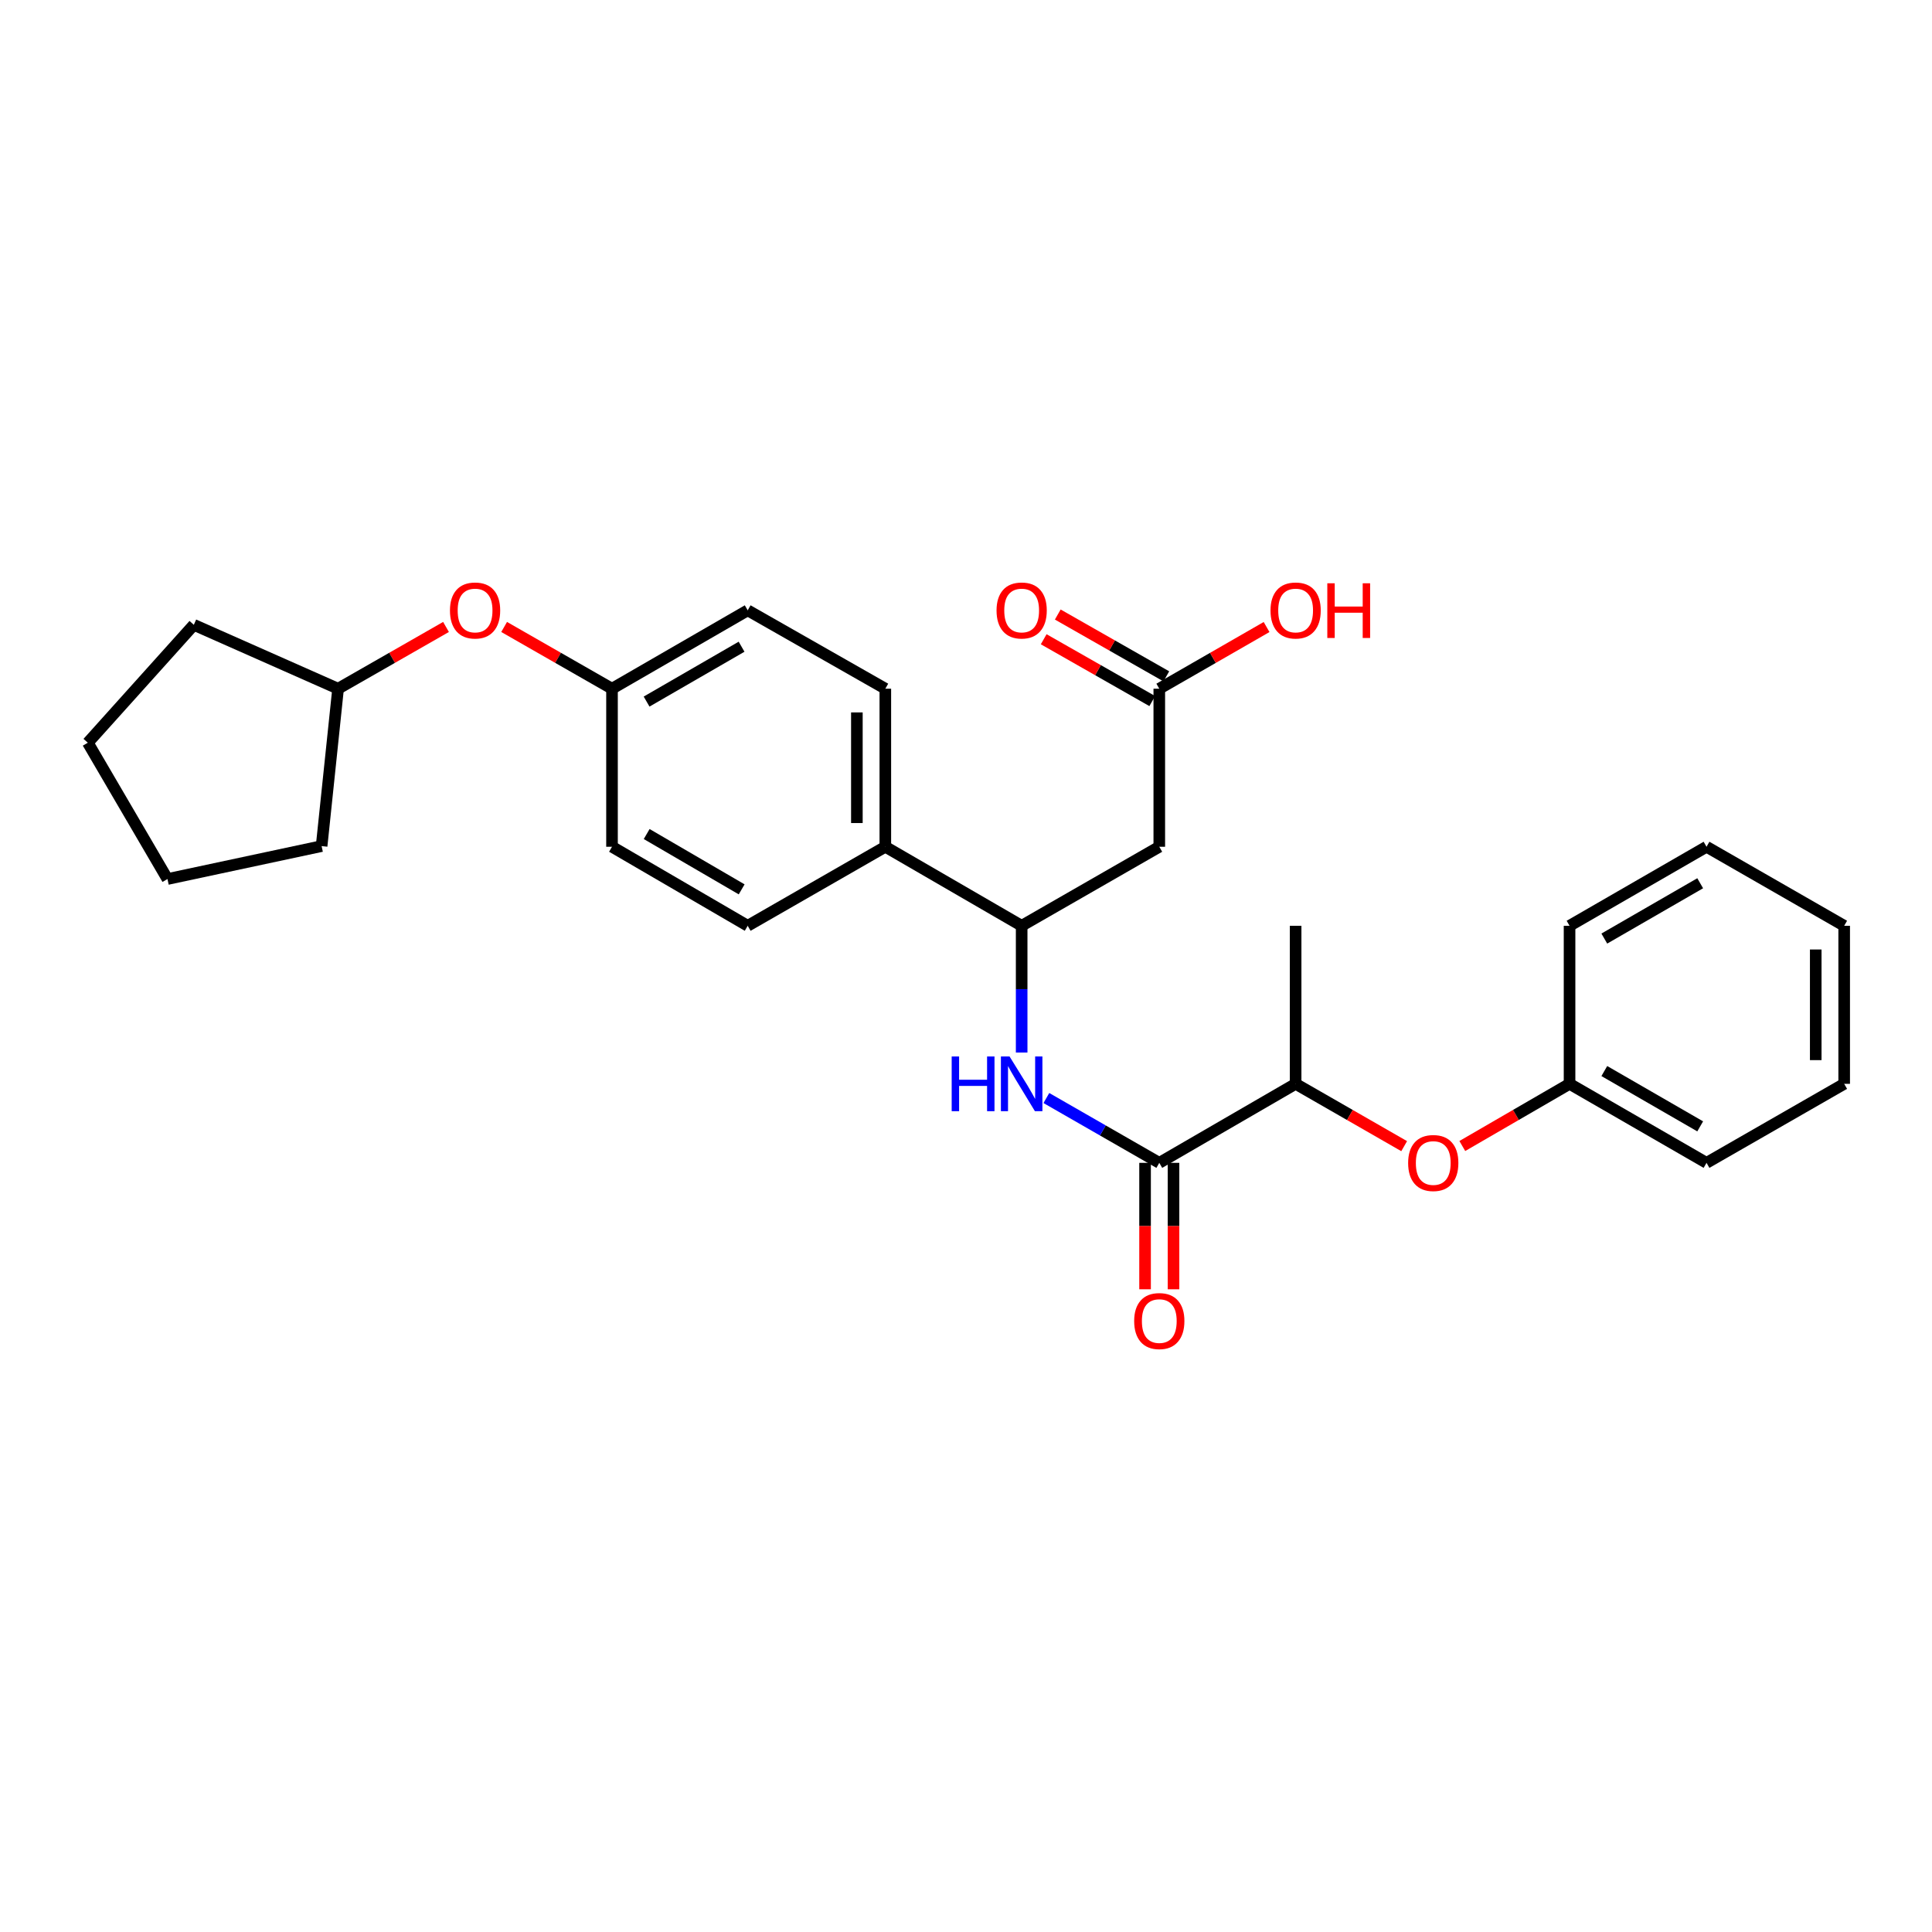 <?xml version='1.0' encoding='iso-8859-1'?>
<svg version='1.1' baseProfile='full'
              xmlns='http://www.w3.org/2000/svg'
                      xmlns:rdkit='http://www.rdkit.org/xml'
                      xmlns:xlink='http://www.w3.org/1999/xlink'
                  xml:space='preserve'
width='1000px' height='1000px' viewBox='0 0 1000 1000'>
<!-- END OF HEADER -->
<rect style='opacity:1.0;fill:#FFFFFF;stroke:none' width='1000' height='1000' x='0' y='0'> </rect>
<path class='bond-0' d='M 600.046,601.891 L 570.824,585.114' style='fill:none;fill-rule:evenodd;stroke:#000000;stroke-width:6px;stroke-linecap:butt;stroke-linejoin:miter;stroke-opacity:1' />
<path class='bond-0' d='M 570.824,585.114 L 541.602,568.337' style='fill:none;fill-rule:evenodd;stroke:#0000FF;stroke-width:6px;stroke-linecap:butt;stroke-linejoin:miter;stroke-opacity:1' />
<path class='bond-4' d='M 600.046,601.891 L 670.612,560.992' style='fill:none;fill-rule:evenodd;stroke:#000000;stroke-width:6px;stroke-linecap:butt;stroke-linejoin:miter;stroke-opacity:1' />
<path class='bond-7' d='M 592.684,601.891 L 592.684,634.611' style='fill:none;fill-rule:evenodd;stroke:#000000;stroke-width:6px;stroke-linecap:butt;stroke-linejoin:miter;stroke-opacity:1' />
<path class='bond-7' d='M 592.684,634.611 L 592.684,667.331' style='fill:none;fill-rule:evenodd;stroke:#FF0000;stroke-width:6px;stroke-linecap:butt;stroke-linejoin:miter;stroke-opacity:1' />
<path class='bond-7' d='M 607.408,601.891 L 607.408,634.611' style='fill:none;fill-rule:evenodd;stroke:#000000;stroke-width:6px;stroke-linecap:butt;stroke-linejoin:miter;stroke-opacity:1' />
<path class='bond-7' d='M 607.408,634.611 L 607.408,667.331' style='fill:none;fill-rule:evenodd;stroke:#FF0000;stroke-width:6px;stroke-linecap:butt;stroke-linejoin:miter;stroke-opacity:1' />
<path class='bond-2' d='M 528.809,544.787 L 528.809,511.987' style='fill:none;fill-rule:evenodd;stroke:#0000FF;stroke-width:6px;stroke-linecap:butt;stroke-linejoin:miter;stroke-opacity:1' />
<path class='bond-2' d='M 528.809,511.987 L 528.809,479.187' style='fill:none;fill-rule:evenodd;stroke:#000000;stroke-width:6px;stroke-linecap:butt;stroke-linejoin:miter;stroke-opacity:1' />
<path class='bond-1' d='M 600.046,438.281 L 528.809,479.187' style='fill:none;fill-rule:evenodd;stroke:#000000;stroke-width:6px;stroke-linecap:butt;stroke-linejoin:miter;stroke-opacity:1' />
<path class='bond-3' d='M 600.046,438.281 L 600.046,356.475' style='fill:none;fill-rule:evenodd;stroke:#000000;stroke-width:6px;stroke-linecap:butt;stroke-linejoin:miter;stroke-opacity:1' />
<path class='bond-6' d='M 528.809,479.187 L 458.243,438.281' style='fill:none;fill-rule:evenodd;stroke:#000000;stroke-width:6px;stroke-linecap:butt;stroke-linejoin:miter;stroke-opacity:1' />
<path class='bond-8' d='M 603.689,350.078 L 575.595,334.078' style='fill:none;fill-rule:evenodd;stroke:#000000;stroke-width:6px;stroke-linecap:butt;stroke-linejoin:miter;stroke-opacity:1' />
<path class='bond-8' d='M 575.595,334.078 L 547.502,318.078' style='fill:none;fill-rule:evenodd;stroke:#FF0000;stroke-width:6px;stroke-linecap:butt;stroke-linejoin:miter;stroke-opacity:1' />
<path class='bond-8' d='M 596.403,362.872 L 568.309,346.872' style='fill:none;fill-rule:evenodd;stroke:#000000;stroke-width:6px;stroke-linecap:butt;stroke-linejoin:miter;stroke-opacity:1' />
<path class='bond-8' d='M 568.309,346.872 L 540.215,330.872' style='fill:none;fill-rule:evenodd;stroke:#FF0000;stroke-width:6px;stroke-linecap:butt;stroke-linejoin:miter;stroke-opacity:1' />
<path class='bond-14' d='M 600.046,356.475 L 627.811,340.512' style='fill:none;fill-rule:evenodd;stroke:#000000;stroke-width:6px;stroke-linecap:butt;stroke-linejoin:miter;stroke-opacity:1' />
<path class='bond-14' d='M 627.811,340.512 L 655.577,324.548' style='fill:none;fill-rule:evenodd;stroke:#FF0000;stroke-width:6px;stroke-linecap:butt;stroke-linejoin:miter;stroke-opacity:1' />
<path class='bond-5' d='M 670.612,560.992 L 698.704,577.12' style='fill:none;fill-rule:evenodd;stroke:#000000;stroke-width:6px;stroke-linecap:butt;stroke-linejoin:miter;stroke-opacity:1' />
<path class='bond-5' d='M 698.704,577.12 L 726.795,593.248' style='fill:none;fill-rule:evenodd;stroke:#FF0000;stroke-width:6px;stroke-linecap:butt;stroke-linejoin:miter;stroke-opacity:1' />
<path class='bond-18' d='M 670.612,560.992 L 670.612,479.187' style='fill:none;fill-rule:evenodd;stroke:#000000;stroke-width:6px;stroke-linecap:butt;stroke-linejoin:miter;stroke-opacity:1' />
<path class='bond-13' d='M 756.888,593.173 L 784.643,577.082' style='fill:none;fill-rule:evenodd;stroke:#FF0000;stroke-width:6px;stroke-linecap:butt;stroke-linejoin:miter;stroke-opacity:1' />
<path class='bond-13' d='M 784.643,577.082 L 812.399,560.992' style='fill:none;fill-rule:evenodd;stroke:#000000;stroke-width:6px;stroke-linecap:butt;stroke-linejoin:miter;stroke-opacity:1' />
<path class='bond-9' d='M 458.243,438.281 L 458.243,356.475' style='fill:none;fill-rule:evenodd;stroke:#000000;stroke-width:6px;stroke-linecap:butt;stroke-linejoin:miter;stroke-opacity:1' />
<path class='bond-9' d='M 443.519,426.01 L 443.519,368.746' style='fill:none;fill-rule:evenodd;stroke:#000000;stroke-width:6px;stroke-linecap:butt;stroke-linejoin:miter;stroke-opacity:1' />
<path class='bond-10' d='M 458.243,438.281 L 387.006,479.187' style='fill:none;fill-rule:evenodd;stroke:#000000;stroke-width:6px;stroke-linecap:butt;stroke-linejoin:miter;stroke-opacity:1' />
<path class='bond-16' d='M 458.243,356.475 L 387.006,315.904' style='fill:none;fill-rule:evenodd;stroke:#000000;stroke-width:6px;stroke-linecap:butt;stroke-linejoin:miter;stroke-opacity:1' />
<path class='bond-15' d='M 387.006,479.187 L 316.775,438.281' style='fill:none;fill-rule:evenodd;stroke:#000000;stroke-width:6px;stroke-linecap:butt;stroke-linejoin:miter;stroke-opacity:1' />
<path class='bond-15' d='M 383.882,460.329 L 334.72,431.694' style='fill:none;fill-rule:evenodd;stroke:#000000;stroke-width:6px;stroke-linecap:butt;stroke-linejoin:miter;stroke-opacity:1' />
<path class='bond-11' d='M 260.94,324.514 L 288.857,340.495' style='fill:none;fill-rule:evenodd;stroke:#FF0000;stroke-width:6px;stroke-linecap:butt;stroke-linejoin:miter;stroke-opacity:1' />
<path class='bond-11' d='M 288.857,340.495 L 316.775,356.475' style='fill:none;fill-rule:evenodd;stroke:#000000;stroke-width:6px;stroke-linecap:butt;stroke-linejoin:miter;stroke-opacity:1' />
<path class='bond-17' d='M 230.855,324.511 L 202.922,340.493' style='fill:none;fill-rule:evenodd;stroke:#FF0000;stroke-width:6px;stroke-linecap:butt;stroke-linejoin:miter;stroke-opacity:1' />
<path class='bond-17' d='M 202.922,340.493 L 174.988,356.475' style='fill:none;fill-rule:evenodd;stroke:#000000;stroke-width:6px;stroke-linecap:butt;stroke-linejoin:miter;stroke-opacity:1' />
<path class='bond-12' d='M 316.775,356.475 L 316.775,438.281' style='fill:none;fill-rule:evenodd;stroke:#000000;stroke-width:6px;stroke-linecap:butt;stroke-linejoin:miter;stroke-opacity:1' />
<path class='bond-28' d='M 316.775,356.475 L 387.006,315.904' style='fill:none;fill-rule:evenodd;stroke:#000000;stroke-width:6px;stroke-linecap:butt;stroke-linejoin:miter;stroke-opacity:1' />
<path class='bond-28' d='M 334.674,363.139 L 383.836,334.739' style='fill:none;fill-rule:evenodd;stroke:#000000;stroke-width:6px;stroke-linecap:butt;stroke-linejoin:miter;stroke-opacity:1' />
<path class='bond-19' d='M 812.399,560.992 L 883.292,601.891' style='fill:none;fill-rule:evenodd;stroke:#000000;stroke-width:6px;stroke-linecap:butt;stroke-linejoin:miter;stroke-opacity:1' />
<path class='bond-19' d='M 830.39,554.374 L 880.016,583.003' style='fill:none;fill-rule:evenodd;stroke:#000000;stroke-width:6px;stroke-linecap:butt;stroke-linejoin:miter;stroke-opacity:1' />
<path class='bond-20' d='M 812.399,560.992 L 812.399,479.187' style='fill:none;fill-rule:evenodd;stroke:#000000;stroke-width:6px;stroke-linecap:butt;stroke-linejoin:miter;stroke-opacity:1' />
<path class='bond-21' d='M 174.988,356.475 L 166.465,437.937' style='fill:none;fill-rule:evenodd;stroke:#000000;stroke-width:6px;stroke-linecap:butt;stroke-linejoin:miter;stroke-opacity:1' />
<path class='bond-22' d='M 174.988,356.475 L 100.324,323.405' style='fill:none;fill-rule:evenodd;stroke:#000000;stroke-width:6px;stroke-linecap:butt;stroke-linejoin:miter;stroke-opacity:1' />
<path class='bond-23' d='M 883.292,601.891 L 954.545,560.992' style='fill:none;fill-rule:evenodd;stroke:#000000;stroke-width:6px;stroke-linecap:butt;stroke-linejoin:miter;stroke-opacity:1' />
<path class='bond-24' d='M 812.399,479.187 L 883.292,438.281' style='fill:none;fill-rule:evenodd;stroke:#000000;stroke-width:6px;stroke-linecap:butt;stroke-linejoin:miter;stroke-opacity:1' />
<path class='bond-24' d='M 830.391,485.804 L 880.017,457.169' style='fill:none;fill-rule:evenodd;stroke:#000000;stroke-width:6px;stroke-linecap:butt;stroke-linejoin:miter;stroke-opacity:1' />
<path class='bond-25' d='M 166.465,437.937 L 86.688,454.983' style='fill:none;fill-rule:evenodd;stroke:#000000;stroke-width:6px;stroke-linecap:butt;stroke-linejoin:miter;stroke-opacity:1' />
<path class='bond-26' d='M 100.324,323.405 L 45.455,384.434' style='fill:none;fill-rule:evenodd;stroke:#000000;stroke-width:6px;stroke-linecap:butt;stroke-linejoin:miter;stroke-opacity:1' />
<path class='bond-29' d='M 954.545,560.992 L 954.545,479.187' style='fill:none;fill-rule:evenodd;stroke:#000000;stroke-width:6px;stroke-linecap:butt;stroke-linejoin:miter;stroke-opacity:1' />
<path class='bond-29' d='M 939.822,548.722 L 939.822,491.458' style='fill:none;fill-rule:evenodd;stroke:#000000;stroke-width:6px;stroke-linecap:butt;stroke-linejoin:miter;stroke-opacity:1' />
<path class='bond-27' d='M 883.292,438.281 L 954.545,479.187' style='fill:none;fill-rule:evenodd;stroke:#000000;stroke-width:6px;stroke-linecap:butt;stroke-linejoin:miter;stroke-opacity:1' />
<path class='bond-30' d='M 86.688,454.983 L 45.455,384.434' style='fill:none;fill-rule:evenodd;stroke:#000000;stroke-width:6px;stroke-linecap:butt;stroke-linejoin:miter;stroke-opacity:1' />
<path  class='atom-1' d='M 492.589 546.832
L 496.429 546.832
L 496.429 558.872
L 510.909 558.872
L 510.909 546.832
L 514.749 546.832
L 514.749 575.152
L 510.909 575.152
L 510.909 562.072
L 496.429 562.072
L 496.429 575.152
L 492.589 575.152
L 492.589 546.832
' fill='#0000FF'/>
<path  class='atom-1' d='M 522.549 546.832
L 531.829 561.832
Q 532.749 563.312, 534.229 565.992
Q 535.709 568.672, 535.789 568.832
L 535.789 546.832
L 539.549 546.832
L 539.549 575.152
L 535.669 575.152
L 525.709 558.752
Q 524.549 556.832, 523.309 554.632
Q 522.109 552.432, 521.749 551.752
L 521.749 575.152
L 518.069 575.152
L 518.069 546.832
L 522.549 546.832
' fill='#0000FF'/>
<path  class='atom-6' d='M 728.849 601.971
Q 728.849 595.171, 732.209 591.371
Q 735.569 587.571, 741.849 587.571
Q 748.129 587.571, 751.489 591.371
Q 754.849 595.171, 754.849 601.971
Q 754.849 608.851, 751.449 612.771
Q 748.049 616.651, 741.849 616.651
Q 735.609 616.651, 732.209 612.771
Q 728.849 608.891, 728.849 601.971
M 741.849 613.451
Q 746.169 613.451, 748.489 610.571
Q 750.849 607.651, 750.849 601.971
Q 750.849 596.411, 748.489 593.611
Q 746.169 590.771, 741.849 590.771
Q 737.529 590.771, 735.169 593.571
Q 732.849 596.371, 732.849 601.971
Q 732.849 607.691, 735.169 610.571
Q 737.529 613.451, 741.849 613.451
' fill='#FF0000'/>
<path  class='atom-8' d='M 587.046 683.776
Q 587.046 676.976, 590.406 673.176
Q 593.766 669.376, 600.046 669.376
Q 606.326 669.376, 609.686 673.176
Q 613.046 676.976, 613.046 683.776
Q 613.046 690.656, 609.646 694.576
Q 606.246 698.456, 600.046 698.456
Q 593.806 698.456, 590.406 694.576
Q 587.046 690.696, 587.046 683.776
M 600.046 695.256
Q 604.366 695.256, 606.686 692.376
Q 609.046 689.456, 609.046 683.776
Q 609.046 678.216, 606.686 675.416
Q 604.366 672.576, 600.046 672.576
Q 595.726 672.576, 593.366 675.376
Q 591.046 678.176, 591.046 683.776
Q 591.046 689.496, 593.366 692.376
Q 595.726 695.256, 600.046 695.256
' fill='#FF0000'/>
<path  class='atom-9' d='M 515.809 315.984
Q 515.809 309.184, 519.169 305.384
Q 522.529 301.584, 528.809 301.584
Q 535.089 301.584, 538.449 305.384
Q 541.809 309.184, 541.809 315.984
Q 541.809 322.864, 538.409 326.784
Q 535.009 330.664, 528.809 330.664
Q 522.569 330.664, 519.169 326.784
Q 515.809 322.904, 515.809 315.984
M 528.809 327.464
Q 533.129 327.464, 535.449 324.584
Q 537.809 321.664, 537.809 315.984
Q 537.809 310.424, 535.449 307.624
Q 533.129 304.784, 528.809 304.784
Q 524.489 304.784, 522.129 307.584
Q 519.809 310.384, 519.809 315.984
Q 519.809 321.704, 522.129 324.584
Q 524.489 327.464, 528.809 327.464
' fill='#FF0000'/>
<path  class='atom-12' d='M 232.898 315.984
Q 232.898 309.184, 236.258 305.384
Q 239.618 301.584, 245.898 301.584
Q 252.178 301.584, 255.538 305.384
Q 258.898 309.184, 258.898 315.984
Q 258.898 322.864, 255.498 326.784
Q 252.098 330.664, 245.898 330.664
Q 239.658 330.664, 236.258 326.784
Q 232.898 322.904, 232.898 315.984
M 245.898 327.464
Q 250.218 327.464, 252.538 324.584
Q 254.898 321.664, 254.898 315.984
Q 254.898 310.424, 252.538 307.624
Q 250.218 304.784, 245.898 304.784
Q 241.578 304.784, 239.218 307.584
Q 236.898 310.384, 236.898 315.984
Q 236.898 321.704, 239.218 324.584
Q 241.578 327.464, 245.898 327.464
' fill='#FF0000'/>
<path  class='atom-15' d='M 657.612 315.984
Q 657.612 309.184, 660.972 305.384
Q 664.332 301.584, 670.612 301.584
Q 676.892 301.584, 680.252 305.384
Q 683.612 309.184, 683.612 315.984
Q 683.612 322.864, 680.212 326.784
Q 676.812 330.664, 670.612 330.664
Q 664.372 330.664, 660.972 326.784
Q 657.612 322.904, 657.612 315.984
M 670.612 327.464
Q 674.932 327.464, 677.252 324.584
Q 679.612 321.664, 679.612 315.984
Q 679.612 310.424, 677.252 307.624
Q 674.932 304.784, 670.612 304.784
Q 666.292 304.784, 663.932 307.584
Q 661.612 310.384, 661.612 315.984
Q 661.612 321.704, 663.932 324.584
Q 666.292 327.464, 670.612 327.464
' fill='#FF0000'/>
<path  class='atom-15' d='M 687.012 301.904
L 690.852 301.904
L 690.852 313.944
L 705.332 313.944
L 705.332 301.904
L 709.172 301.904
L 709.172 330.224
L 705.332 330.224
L 705.332 317.144
L 690.852 317.144
L 690.852 330.224
L 687.012 330.224
L 687.012 301.904
' fill='#FF0000'/>
</svg>
